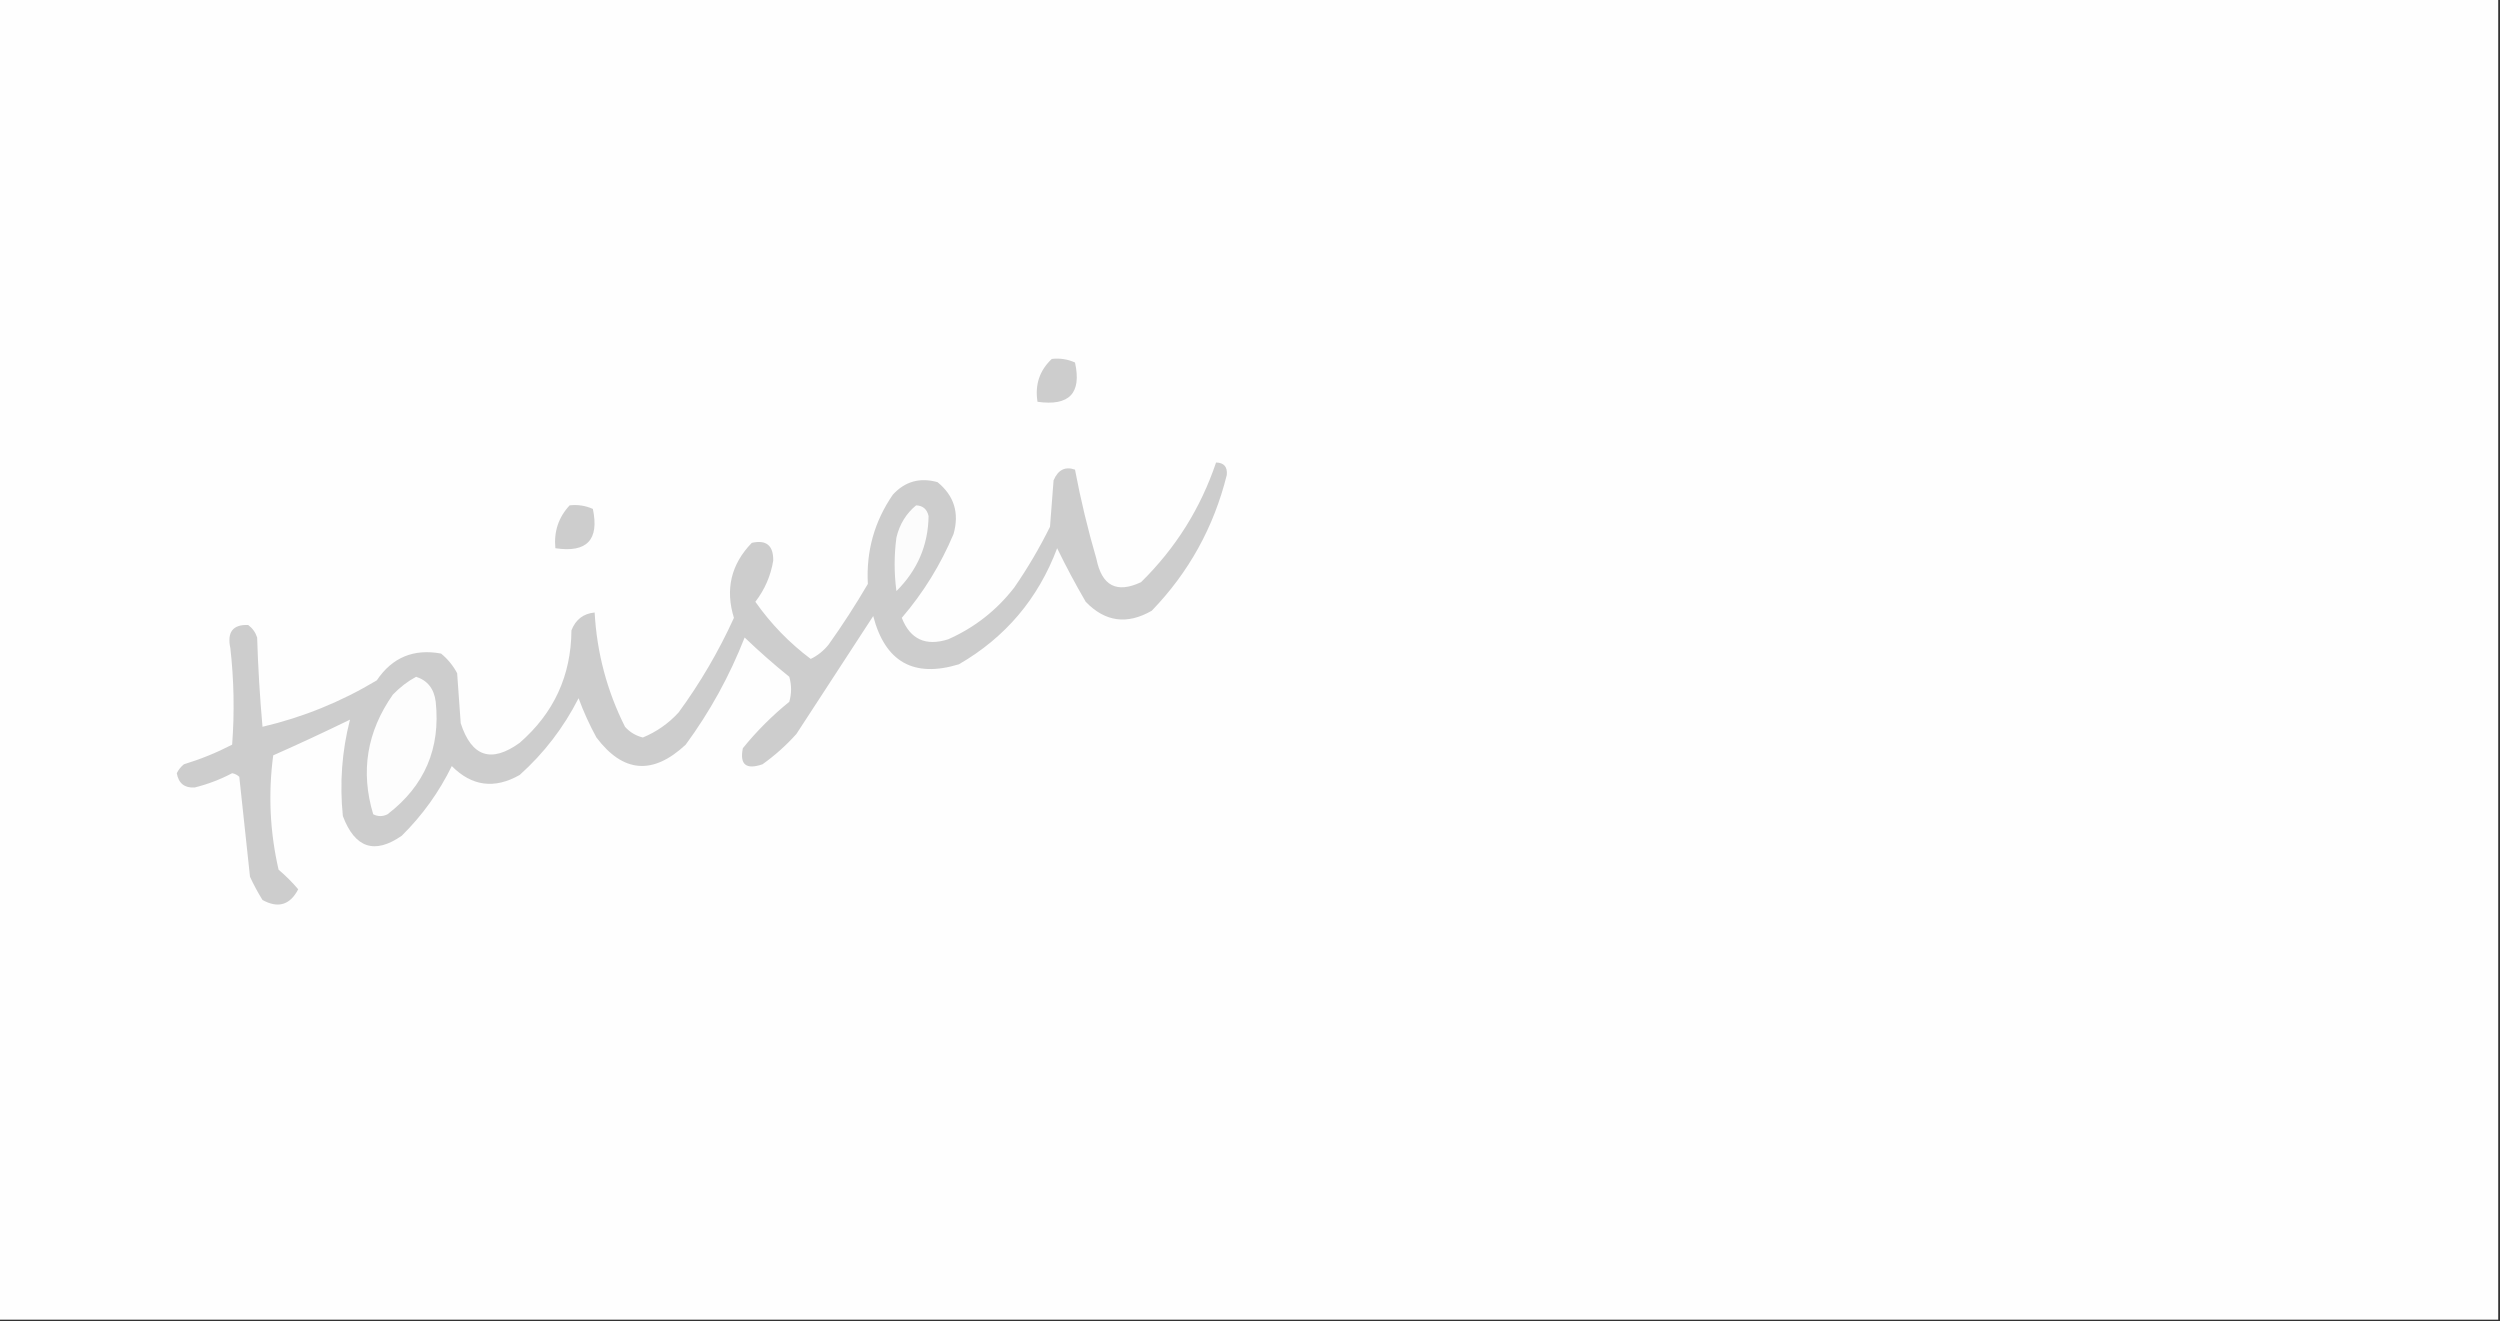 <?xml version="1.0" encoding="UTF-8"?>
<!DOCTYPE svg PUBLIC "-//W3C//DTD SVG 1.1//EN" "http://www.w3.org/Graphics/SVG/1.1/DTD/svg11.dtd">
<svg xmlns="http://www.w3.org/2000/svg" version="1.1" width="700px" height="370px" style="shape-rendering:geometricPrecision; text-rendering:geometricPrecision; image-rendering:optimizeQuality; fill-rule:evenodd; clip-rule:evenodd" xmlns:xlink="http://www.w3.org/1999/xlink">
<rect width="100%" height="100%" fill="#333333" stroke="none"/>
<g><path style="opacity:1" fill="#fefefe" d="M -0.5,-0.5 C 232.833,-0.5 466.167,-0.5 699.5,-0.5C 699.5,122.833 699.5,246.167 699.5,369.5C 466.167,369.5 232.833,369.5 -0.5,369.5C -0.5,246.167 -0.5,122.833 -0.5,-0.5 Z"/></g>
<g><path style="opacity:1" fill="#cdcdcd" d="M 294.5,100.5 C 296.792,100.244 298.959,100.577 301,101.5C 302.906,110.097 299.406,113.764 290.5,112.5C 289.742,107.729 291.075,103.729 294.5,100.5 Z"/></g>
<g><path style="opacity:1" fill="#cdcdcd" d="M 340.5,129.5 C 342.722,129.559 343.722,130.725 343.5,133C 339.873,147.592 332.873,160.258 322.5,171C 315.599,174.976 309.432,174.142 304,168.5C 301.143,163.59 298.476,158.59 296,153.5C 290.69,167.636 281.523,178.469 268.5,186C 255.848,189.859 247.848,185.359 244.5,172.5C 237.333,183.5 230.167,194.5 223,205.5C 220.131,208.704 216.965,211.537 213.5,214C 208.9,215.583 207.066,214.083 208,209.5C 211.86,204.728 216.194,200.395 221,196.5C 221.667,194.167 221.667,191.833 221,189.5C 216.685,186.019 212.518,182.353 208.5,178.5C 204.298,189.239 198.798,199.239 192,208.5C 182.804,217.079 174.471,216.412 167,206.5C 165.059,202.952 163.393,199.286 162,195.5C 157.81,203.735 152.31,210.902 145.5,217C 138.445,220.994 132.112,220.16 126.5,214.5C 122.937,221.794 118.27,228.294 112.5,234C 104.886,239.299 99.386,237.466 96,228.5C 95.07,219.28 95.737,210.28 98,201.5C 90.909,204.962 83.742,208.295 76.5,211.5C 75.071,222.251 75.571,232.918 78,243.5C 80.035,245.24 81.869,247.074 83.5,249C 81.213,253.406 77.88,254.406 73.5,252C 72.206,249.913 71.04,247.746 70,245.5C 69,236.167 68,226.833 67,217.5C 66.439,216.978 65.772,216.645 65,216.5C 61.645,218.263 58.145,219.596 54.5,220.5C 51.669,220.672 50.002,219.339 49.5,216.5C 49.977,215.522 50.643,214.689 51.5,214C 56.185,212.572 60.685,210.739 65,208.5C 65.681,199.486 65.514,190.486 64.5,181.5C 63.535,176.987 65.202,174.82 69.5,175C 70.701,175.903 71.535,177.069 72,178.5C 72.259,186.867 72.759,195.2 73.5,203.5C 84.82,200.842 95.487,196.509 105.5,190.5C 109.821,184.081 115.821,181.581 123.5,183C 125.378,184.543 126.878,186.376 128,188.5C 128.333,193.167 128.667,197.833 129,202.5C 132.047,211.902 137.547,213.736 145.5,208C 155.086,199.663 159.919,189.163 160,176.5C 161.191,173.466 163.358,171.799 166.5,171.5C 167.119,182.764 169.952,193.431 175,203.5C 176.351,205.01 178.018,206.01 180,206.5C 183.841,204.911 187.174,202.578 190,199.5C 196.063,191.209 201.23,182.376 205.5,173C 203.026,165.005 204.693,158.005 210.5,152C 214.581,151.077 216.581,152.744 216.5,157C 215.796,161.243 214.129,165.076 211.5,168.5C 215.826,174.659 220.992,179.992 227,184.5C 228.944,183.561 230.611,182.227 232,180.5C 235.916,175.004 239.582,169.337 243,163.5C 242.499,154.341 244.832,146.007 250,138.5C 253.396,134.797 257.563,133.631 262.5,135C 267.153,138.788 268.653,143.622 267,149.5C 263.387,158.107 258.554,165.94 252.5,173C 254.864,179.013 259.198,181.013 265.5,179C 272.888,175.723 279.055,170.89 284,164.5C 287.732,159.094 291.065,153.427 294,147.5C 294.333,143.167 294.667,138.833 295,134.5C 296.263,131.532 298.263,130.532 301,131.5C 302.595,139.928 304.595,148.261 307,156.5C 308.523,164.057 312.69,166.224 319.5,163C 329.167,153.501 336.167,142.334 340.5,129.5 Z"/></g>
<g><path style="opacity:1" fill="#cdcdcd" d="M 159.5,141.5 C 161.792,141.244 163.959,141.577 166,142.5C 167.828,151.173 164.328,154.839 155.5,153.5C 155.056,148.831 156.39,144.831 159.5,141.5 Z"/></g>
<g><path style="opacity:1" fill="#fcfcfc" d="M 256.5,141.5 C 258.411,141.574 259.578,142.574 260,144.5C 259.888,152.651 256.888,159.651 251,165.5C 250.333,160.5 250.333,155.5 251,150.5C 251.872,146.819 253.706,143.819 256.5,141.5 Z"/></g>
<g><path style="opacity:1" fill="#fdfdfd" d="M 116.5,189.5 C 119.714,190.528 121.548,192.862 122,196.5C 123.389,209.552 118.889,220.052 108.5,228C 107.167,228.667 105.833,228.667 104.5,228C 100.893,216.022 102.726,204.856 110,194.5C 111.965,192.45 114.132,190.783 116.5,189.5 Z"/></g>
</svg>
